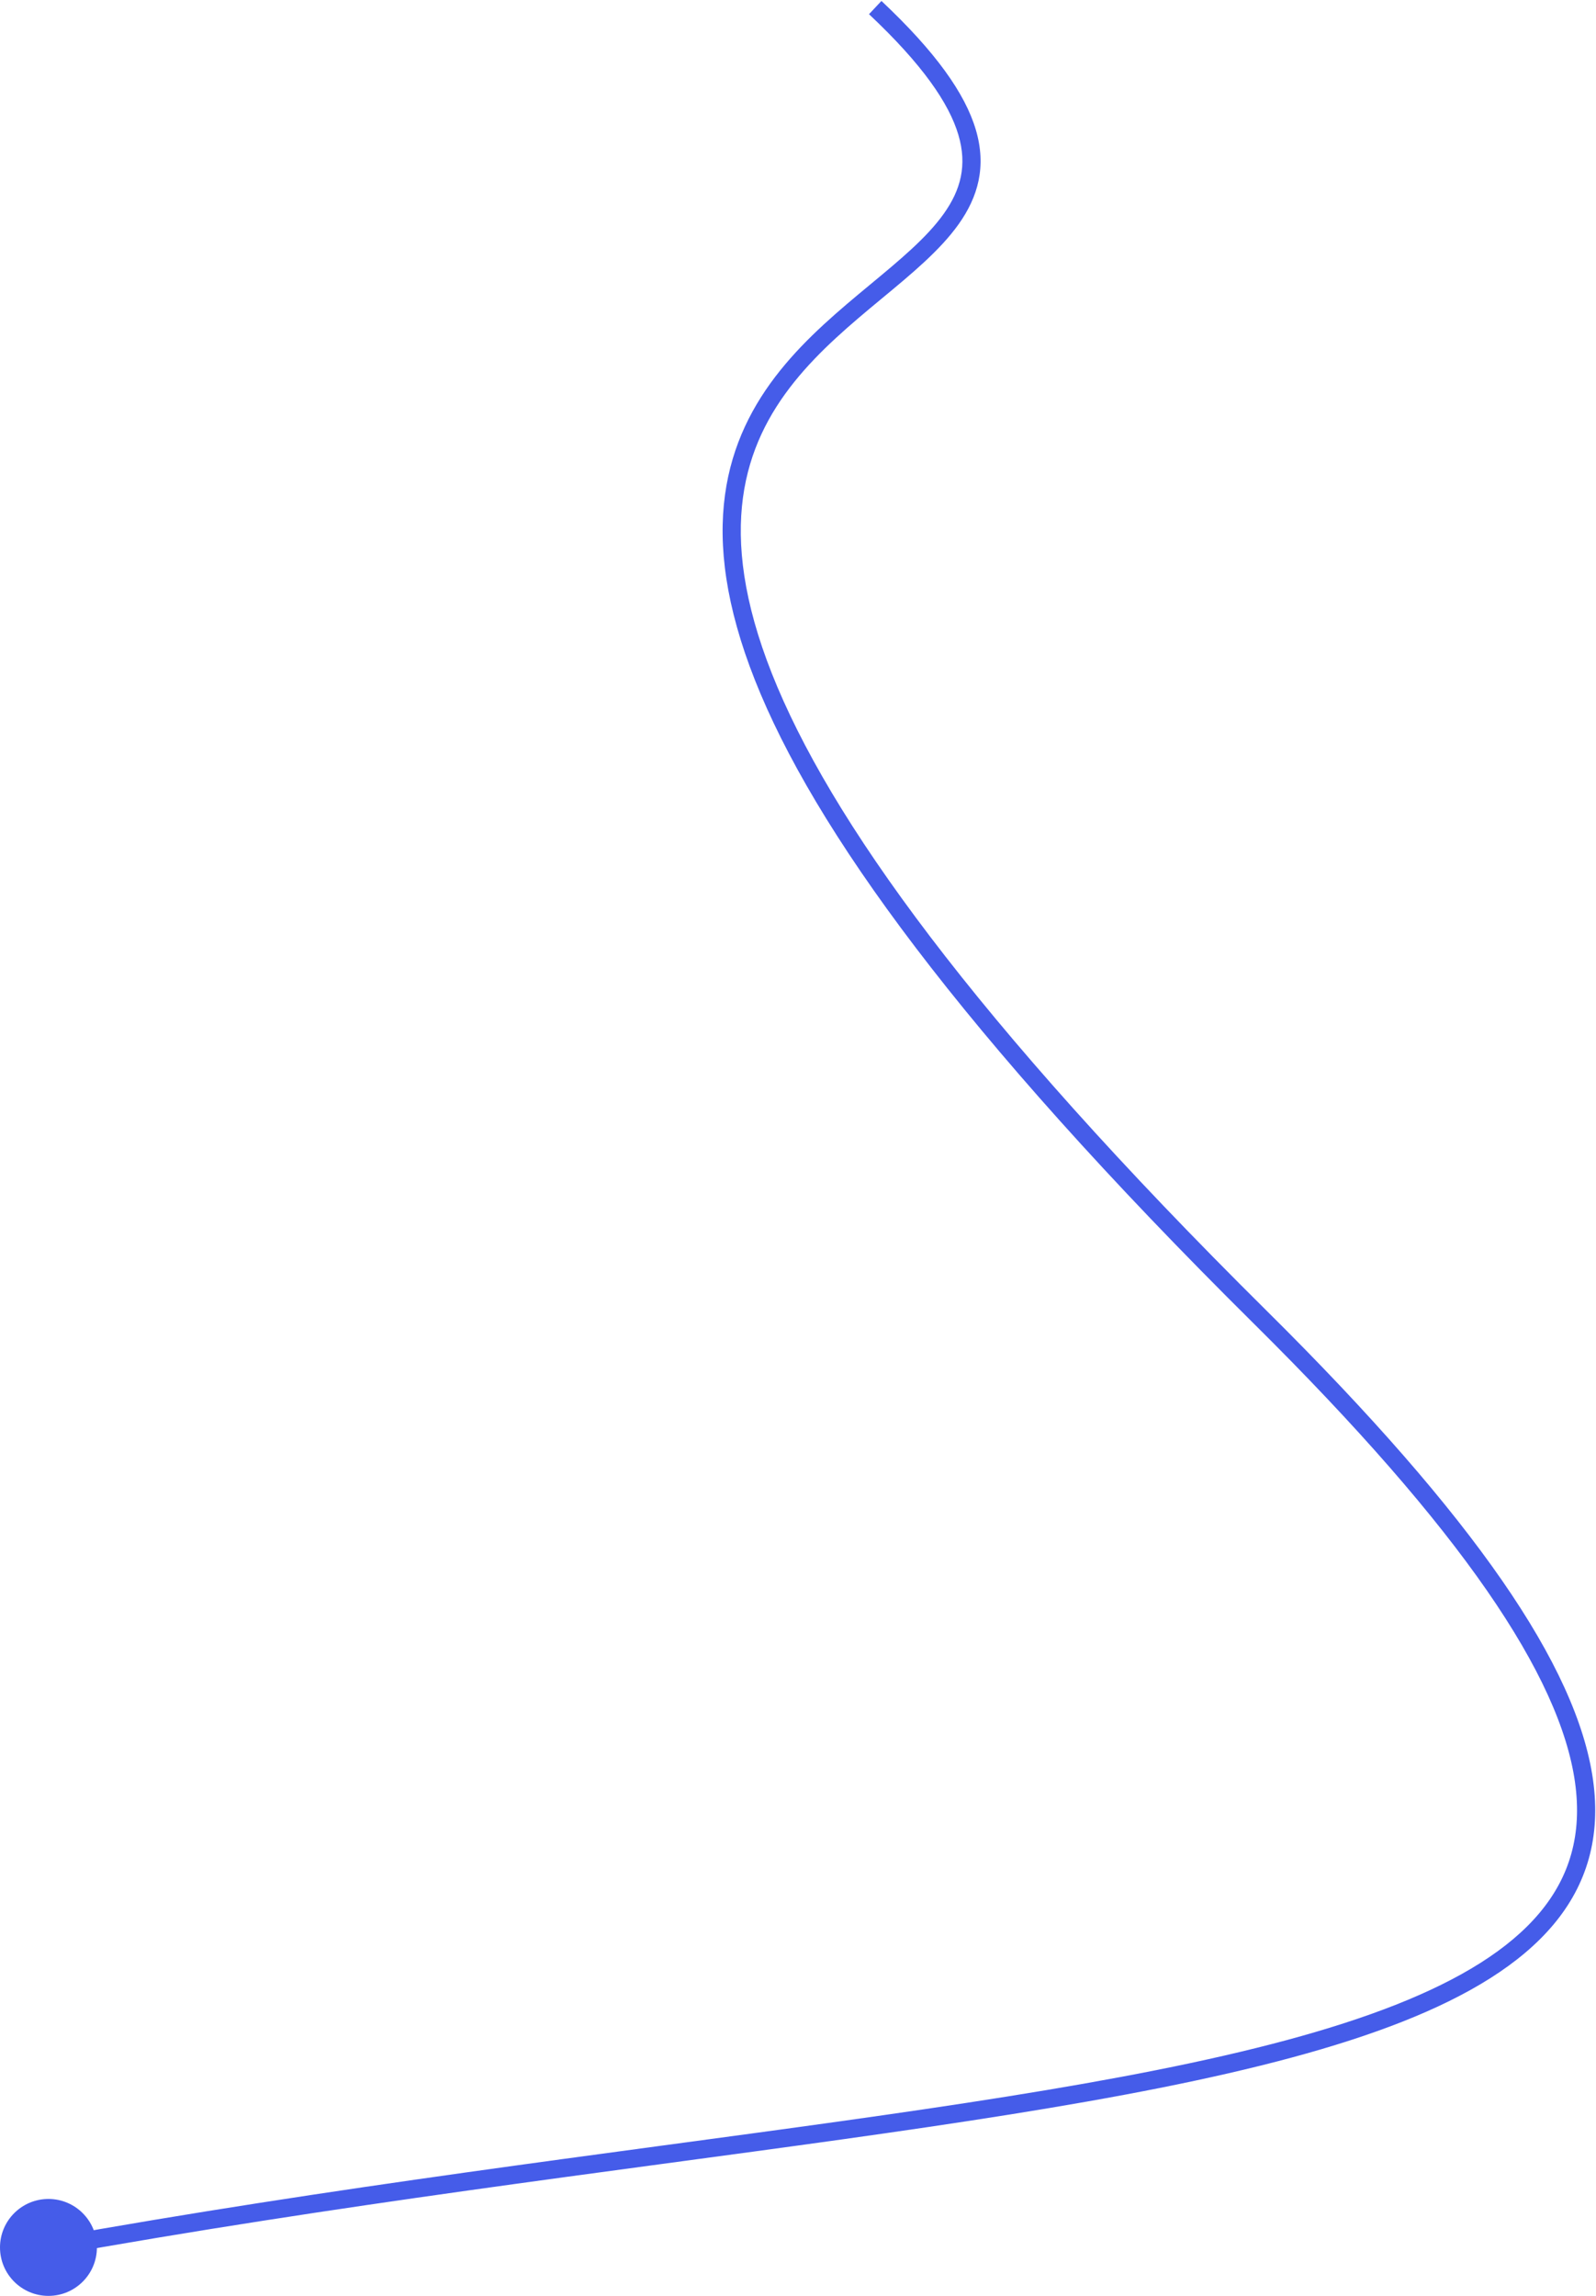 <?xml version="1.0" encoding="UTF-8"?> <svg xmlns="http://www.w3.org/2000/svg" width="1054" height="1516" viewBox="0 0 1054 1516" fill="none"><path d="M832.5 870L836.723 865.737L836.723 865.737L832.5 870ZM0 1484C0 1501.67 14.327 1516 32 1516C49.673 1516 64 1501.67 64 1484C64 1466.33 49.673 1452 32 1452C14.327 1452 0 1466.33 0 1484ZM573.89 9.371C609.2 42.573 626.737 68.214 632.91 89.021C638.917 109.27 634.33 125.541 623.353 141.017C612.081 156.909 594.355 171.57 574.343 188.16C554.592 204.533 532.936 222.551 515.175 244.689C497.328 266.934 483.304 293.454 478.766 326.935C474.235 360.37 479.23 400.247 498.581 449.136C537.2 546.702 633.428 681.219 828.277 874.262L836.723 865.737C642.149 672.967 547.409 539.888 509.739 444.72C490.946 397.242 486.467 359.467 490.657 328.547C494.842 297.673 507.738 273.135 524.535 252.199C541.418 231.156 562.131 213.87 582.001 197.398C601.611 181.142 620.759 165.416 633.141 147.959C645.817 130.087 651.665 110.049 644.414 85.608C637.329 61.725 617.915 34.297 582.11 0.629L573.89 9.371ZM828.277 874.262C896.712 942.063 947.267 1000.18 981.948 1050.22C1016.67 1100.33 1035.2 1141.95 1040.13 1176.79C1045.01 1211.33 1036.57 1239.42 1016.71 1263.11C996.638 1287.06 964.585 1306.88 921.65 1323.82C835.726 1357.72 708.786 1379.16 555.004 1400.7C401.51 1422.21 221.675 1443.79 30.938 1478.09L33.062 1489.9C223.495 1455.65 402.883 1434.14 556.67 1412.59C710.17 1391.08 838.571 1369.5 926.054 1334.98C969.823 1317.71 1003.99 1296.97 1025.91 1270.82C1048.03 1244.43 1057.35 1212.9 1052.01 1175.11C1046.71 1137.63 1027.03 1094.21 991.811 1043.39C956.552 992.51 905.437 933.815 836.723 865.737L828.277 874.262Z" fill="#455CE9"></path></svg> 